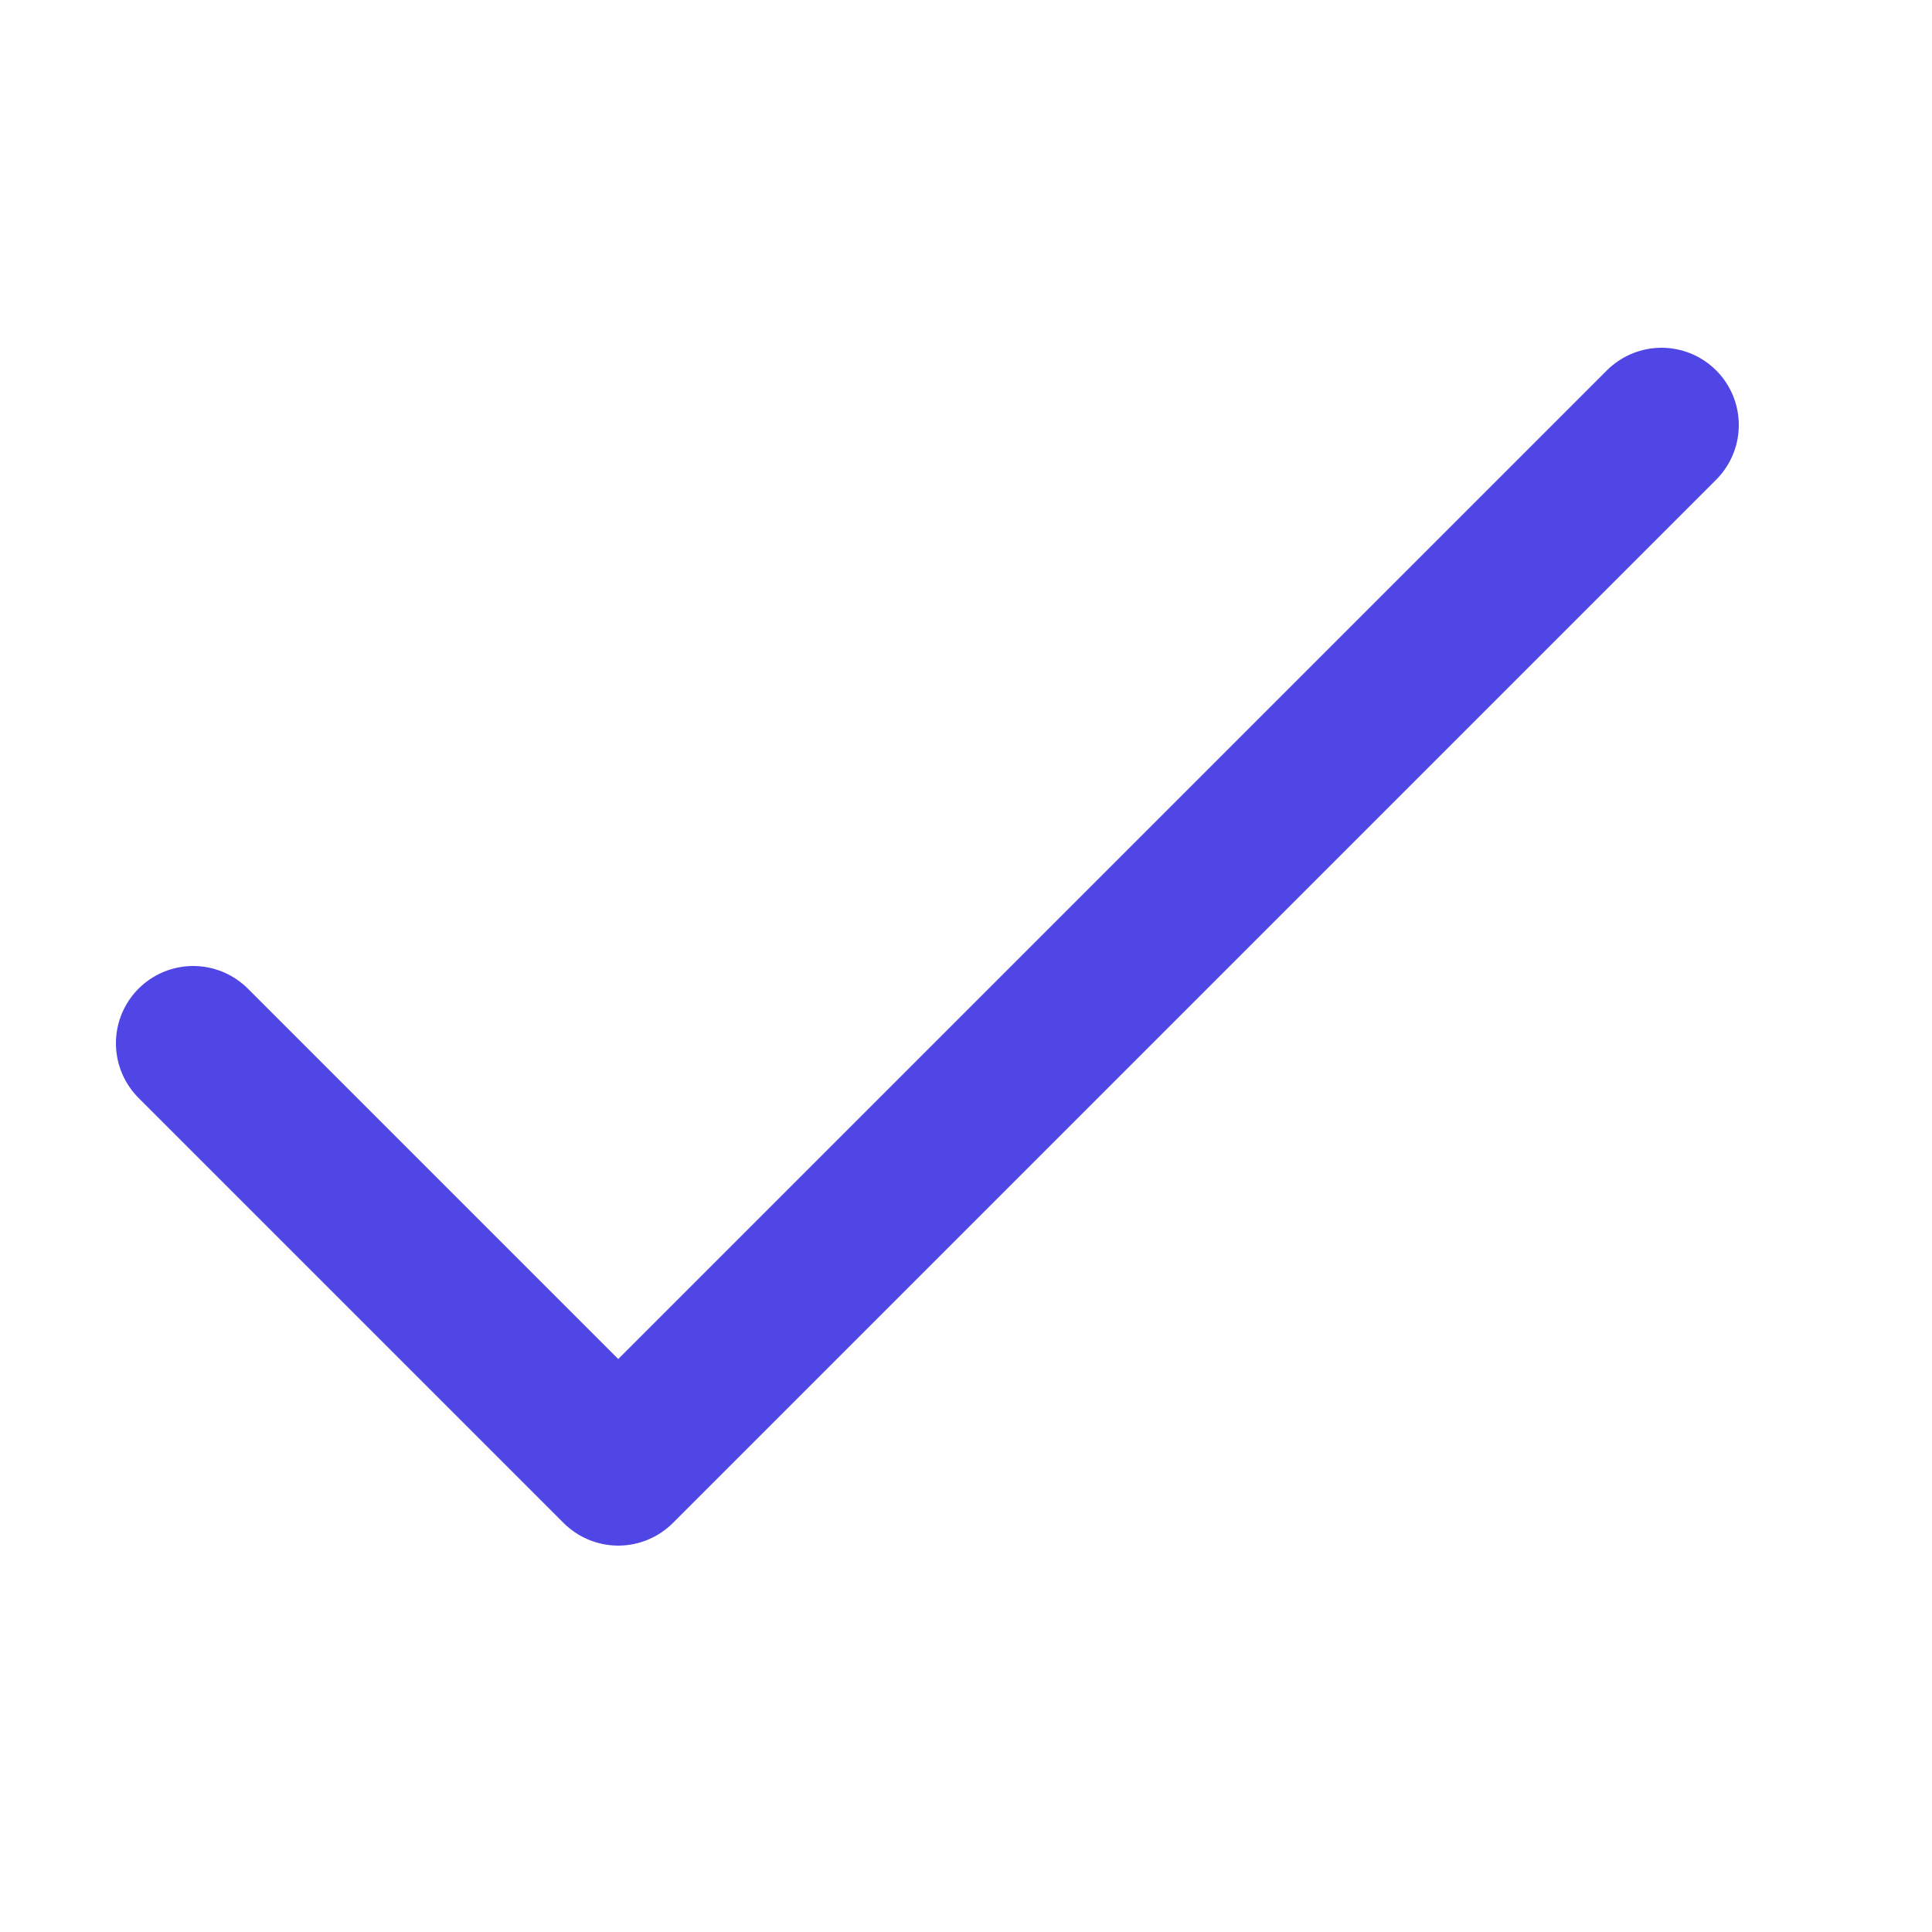 <svg width="25" height="25" viewBox="0 0 25 25" fill="none" xmlns="http://www.w3.org/2000/svg">
<path d="M2.5 13.5L8 19L21.5 5.5" stroke="#4F46E5" stroke-width="2" stroke-linecap="round" stroke-linejoin="round"/>
</svg>
